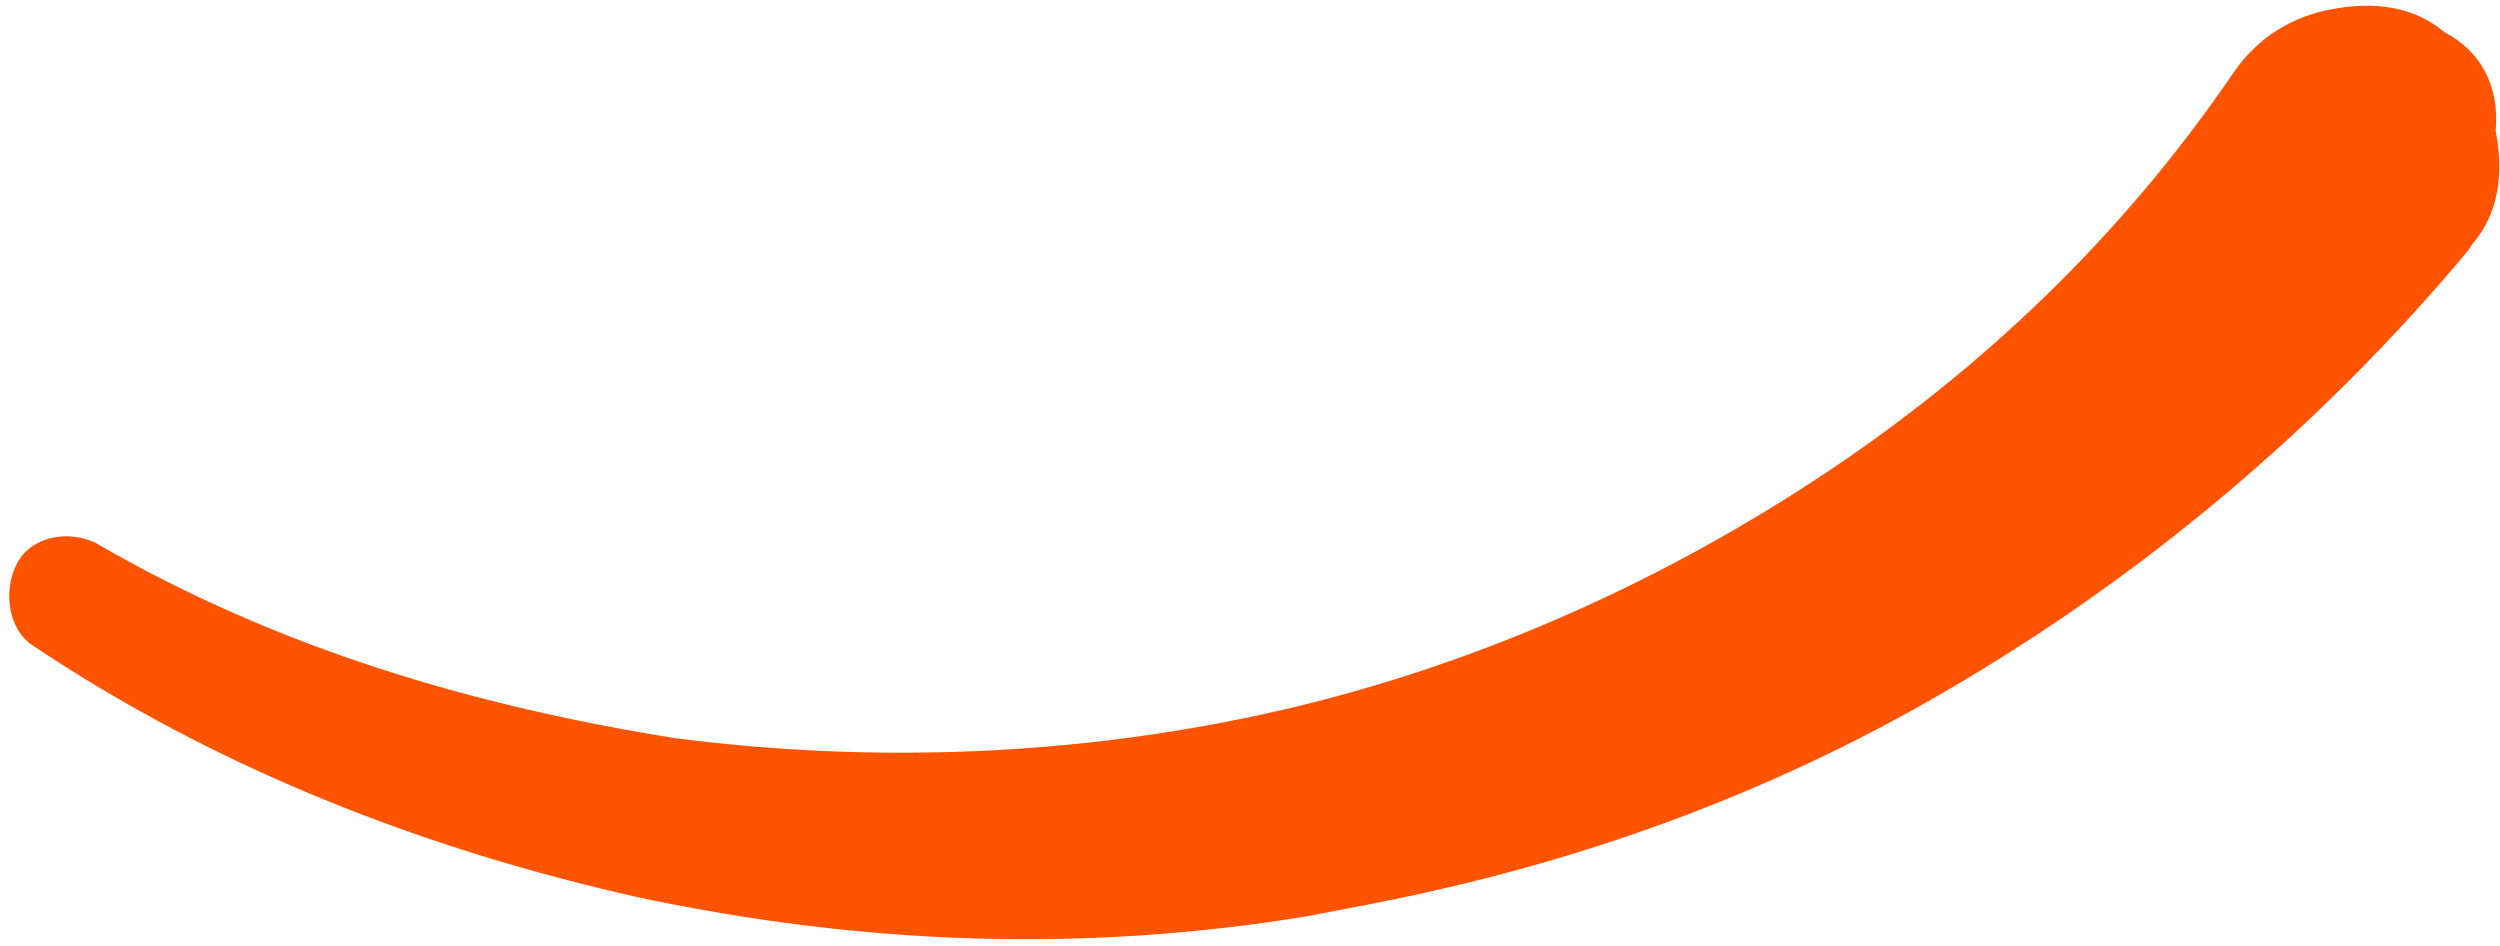 <svg width="140" height="53" viewBox="0 0 140 53" fill="none" xmlns="http://www.w3.org/2000/svg">
<path d="M136.888 1.802C135.164 0.345 132.945 0.058 130.511 0.528C128.425 0.931 126.472 2.023 125.066 4.084C118.882 13.15 110.975 20.759 101.691 26.845C92.407 32.931 82.095 37.427 71.384 39.852C60.325 42.345 48.866 42.767 37.769 41.331C26.606 39.55 15.525 36.321 5.368 30.409C3.777 29.643 1.691 30.045 0.914 31.627C0.138 33.208 0.537 35.278 1.78 36.111C12.137 43.058 23.832 47.599 35.891 50.282C48.296 52.897 60.65 53.375 73.234 51.304C74.276 51.102 75.667 50.834 76.71 50.633C88.184 48.418 98.977 44.545 109.022 38.67C120.044 32.249 129.972 23.891 138.175 14.078L138.456 13.665C139.928 11.95 140.224 9.746 139.758 7.331C139.987 4.782 138.892 2.846 136.888 1.802Z" fill="#FF5300"/>
</svg>
